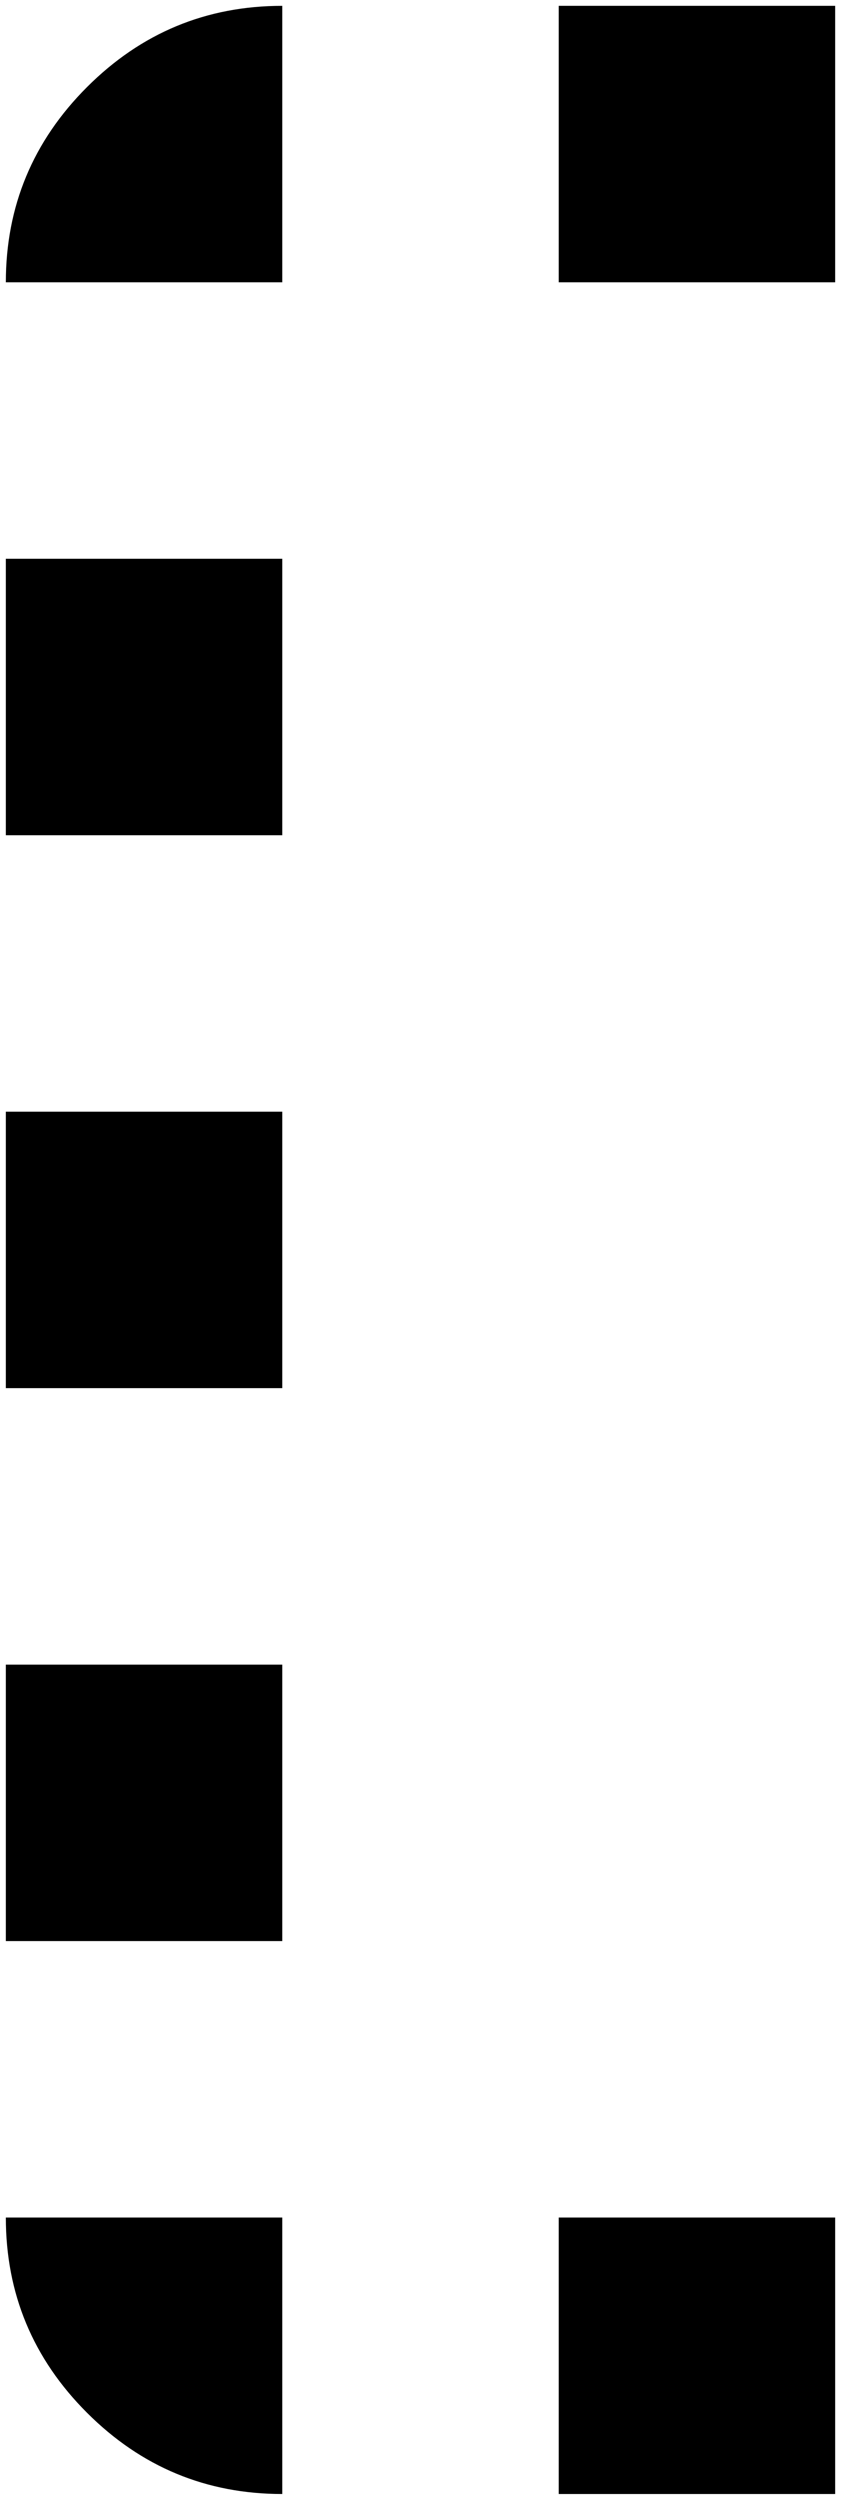<?xml version="1.0" encoding="UTF-8"?> <svg xmlns="http://www.w3.org/2000/svg" width="72" height="214" viewBox="0 0 72 214" fill="none"><path d="M112.917 213.5L96.35 196.933L138.358 154.925L96.35 112.917L112.917 96.35L154.925 138.358L196.933 96.35L213.5 112.917L171.492 154.925L213.5 196.933L196.933 213.5L154.925 171.492L112.917 213.5ZM47.833 213.5V189.833H71.5V213.5H47.833ZM24.167 24.167H0.5C0.5 17.658 2.817 12.087 7.452 7.452C12.087 2.817 17.658 0.5 24.167 0.5V24.167ZM47.833 24.167V0.5H71.5V24.167H47.833ZM95.167 24.167V0.5H118.833V24.167H95.167ZM142.5 24.167V0.5H166.167V24.167H142.5ZM189.833 24.167V0.5C196.342 0.5 201.913 2.817 206.548 7.452C211.183 12.087 213.5 17.658 213.5 24.167H189.833ZM24.167 189.833V213.5C17.658 213.5 12.087 211.183 7.452 206.548C2.817 201.913 0.5 196.342 0.5 189.833H24.167ZM0.5 166.167V142.5H24.167V166.167H0.5ZM0.5 118.833V95.167H24.167V118.833H0.5ZM0.5 71.5V47.833H24.167V71.5H0.5ZM189.833 71.5V47.833H213.5V71.5H189.833Z" fill="#E2E2E2" style="fill:#E2E2E2;fill:color(display-p3 0.887 0.887 0.887);fill-opacity:1;"></path></svg> 